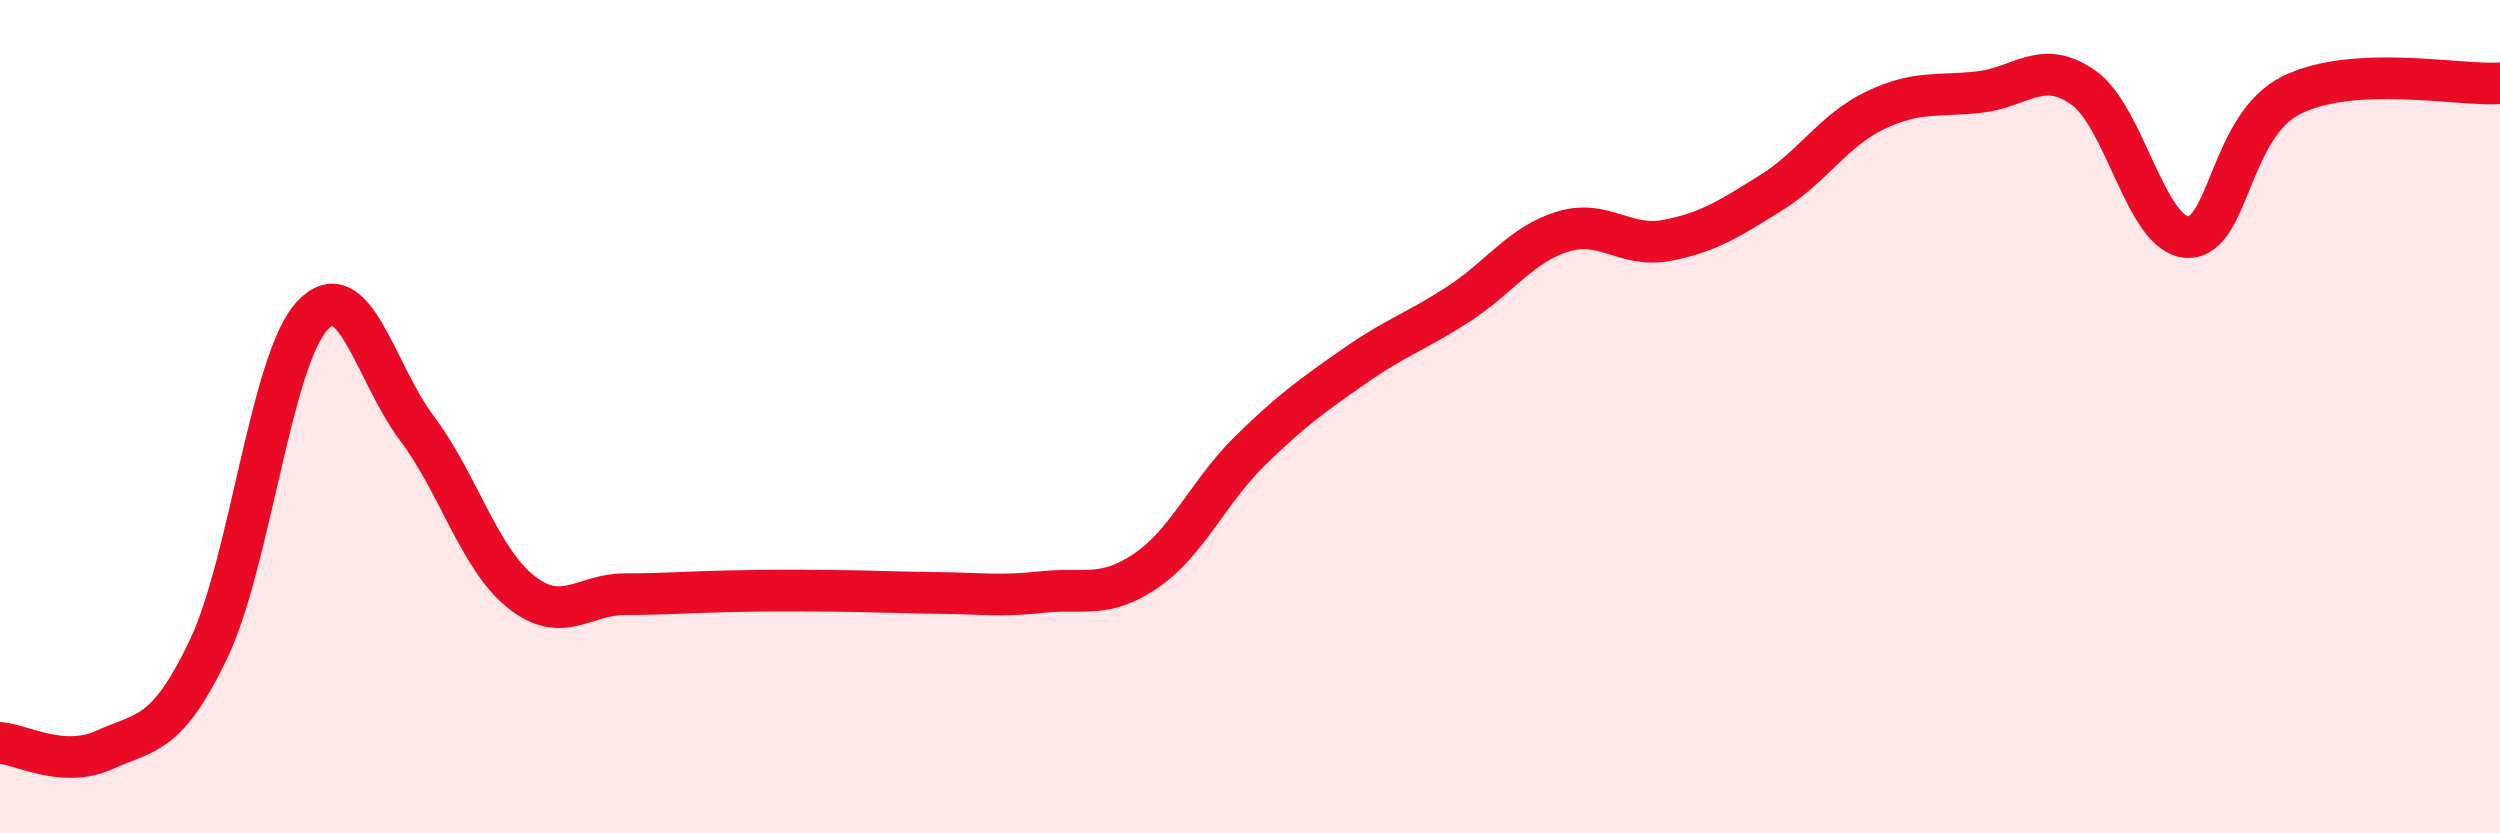 
    <svg width="60" height="20" viewBox="0 0 60 20" xmlns="http://www.w3.org/2000/svg">
      <path
        d="M 0,17.83 C 0.5,17.86 1.5,18.45 2.5,18 C 3.5,17.55 4,17.68 5,15.59 C 6,13.5 6.5,8.63 7.5,7.57 C 8.5,6.51 9,8.94 10,10.27 C 11,11.6 11.5,13.4 12.5,14.2 C 13.5,15 14,14.26 15,14.26 C 16,14.26 16.5,14.21 17.5,14.19 C 18.5,14.17 19,14.17 20,14.18 C 21,14.19 21.5,14.22 22.5,14.23 C 23.5,14.24 24,14.32 25,14.21 C 26,14.1 26.5,14.38 27.5,13.7 C 28.5,13.02 29,11.8 30,10.82 C 31,9.84 31.5,9.49 32.5,8.79 C 33.5,8.09 34,7.95 35,7.3 C 36,6.65 36.5,5.87 37.5,5.56 C 38.5,5.25 39,5.96 40,5.77 C 41,5.58 41.5,5.25 42.5,4.63 C 43.5,4.01 44,3.13 45,2.65 C 46,2.17 46.5,2.32 47.5,2.21 C 48.5,2.1 49,1.4 50,2.1 C 51,2.8 51.5,5.65 52.5,5.69 C 53.5,5.73 53.5,3.02 55,2.28 C 56.5,1.54 59,2.06 60,2L60 20L0 20Z"
        fill="#EB0A25"
        opacity="0.1"
        stroke-linecap="round"
        stroke-linejoin="round"
      />
      <path
        d="M 0,17.83 C 0.5,17.86 1.5,18.45 2.5,18 C 3.5,17.55 4,17.68 5,15.59 C 6,13.5 6.5,8.63 7.5,7.57 C 8.5,6.51 9,8.94 10,10.27 C 11,11.6 11.5,13.4 12.5,14.2 C 13.5,15 14,14.26 15,14.26 C 16,14.26 16.5,14.21 17.5,14.19 C 18.5,14.17 19,14.17 20,14.18 C 21,14.19 21.5,14.22 22.5,14.23 C 23.5,14.24 24,14.32 25,14.21 C 26,14.1 26.5,14.38 27.5,13.7 C 28.5,13.02 29,11.8 30,10.82 C 31,9.84 31.5,9.49 32.5,8.79 C 33.5,8.09 34,7.95 35,7.3 C 36,6.65 36.5,5.87 37.5,5.56 C 38.5,5.25 39,5.96 40,5.77 C 41,5.58 41.5,5.25 42.5,4.63 C 43.5,4.01 44,3.13 45,2.65 C 46,2.17 46.5,2.32 47.5,2.21 C 48.5,2.1 49,1.4 50,2.1 C 51,2.8 51.5,5.65 52.5,5.69 C 53.5,5.73 53.5,3.02 55,2.28 C 56.5,1.54 59,2.06 60,2"
        stroke="#EB0A25"
        stroke-width="1"
        fill="none"
        stroke-linecap="round"
        stroke-linejoin="round"
      />
    </svg>
  